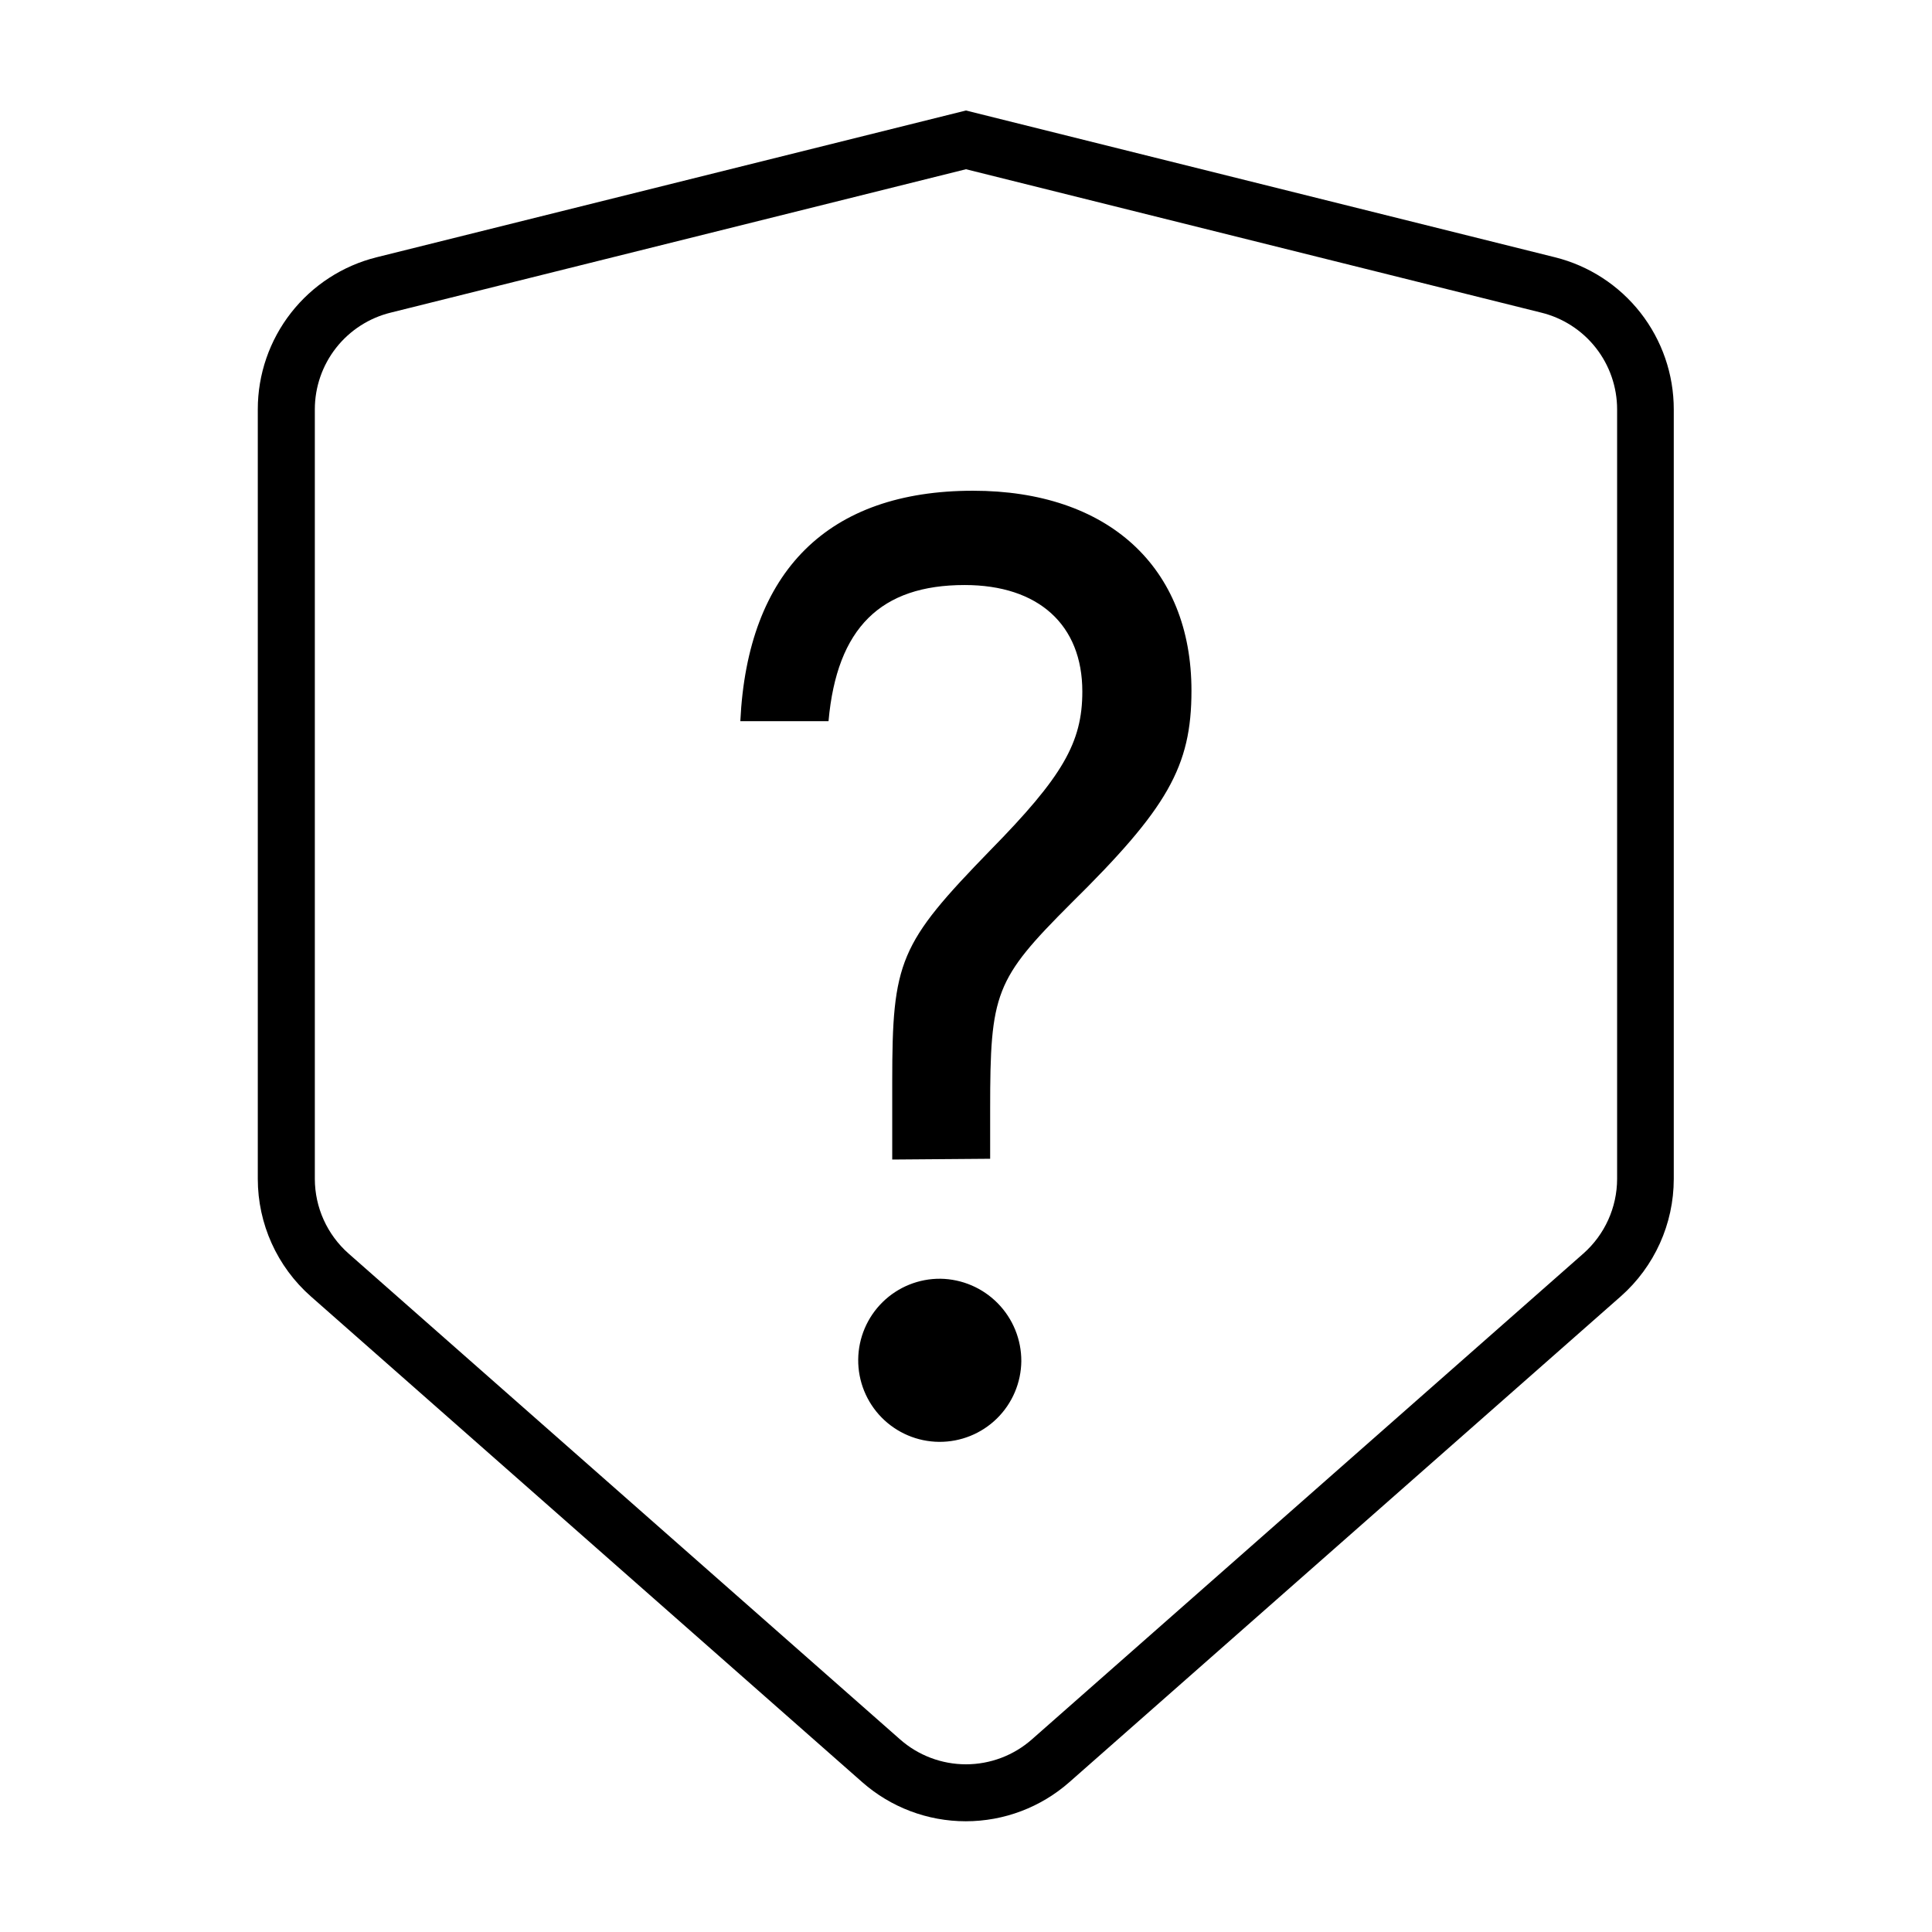 <?xml version="1.0" encoding="UTF-8"?>
<!-- Uploaded to: ICON Repo, www.svgrepo.com, Generator: ICON Repo Mixer Tools -->
<svg fill="#000000" width="800px" height="800px" version="1.1" viewBox="144 144 512 512" xmlns="http://www.w3.org/2000/svg">
 <g>
  <path d="m400 188.85 152.4 37.988c5.746 1.398 10.855 4.688 14.508 9.336 3.656 4.652 5.641 10.395 5.644 16.309v203.94c-0.016 7.578-3.281 14.789-8.969 19.801l-146.11 128.72c-4.824 4.262-11.043 6.617-17.48 6.617-6.441 0-12.66-2.356-17.484-6.617l-146.11-128.72c-5.688-5.012-8.953-12.223-8.965-19.801v-203.94c0-5.914 1.988-11.656 5.641-16.309 3.656-4.648 8.766-7.938 14.512-9.336l152.4-37.988m0-15.566-156.18 38.895c-8.992 2.238-16.98 7.422-22.688 14.727-5.707 7.305-8.805 16.309-8.801 25.578v203.94c0 11.914 5.121 23.254 14.059 31.137l146.11 128.72c7.582 6.688 17.344 10.375 27.457 10.375 10.109 0 19.875-3.688 27.457-10.375l146.11-128.72c8.934-7.883 14.055-19.223 14.055-31.137v-203.94c0.004-9.27-3.094-18.273-8.801-25.578s-13.691-12.488-22.688-14.727z"/>
  <path d="m380.45 451.29v-20.656c0-31.941 1.863-36.477 25.945-61.262 19.195-19.547 24.434-28.566 24.434-42.117 0-17.684-11.637-28.215-31.188-28.215-22.168 0-33.855 11.285-36.074 36.074h-23.371c1.914-39.852 23.328-61.062 61.668-61.062 35.719 0 57.887 20.152 57.887 53 0 20.152-6.398 31.188-31.941 56.375-20.152 20.152-21.41 23.68-21.41 54.512v13.148zm34.207 53.402 0.004 0.004c-0.055 5.731-2.383 11.207-6.473 15.223-4.094 4.016-9.609 6.238-15.344 6.188-5.731-0.055-11.207-2.383-15.223-6.473-4.016-4.094-6.238-9.609-6.188-15.344 0.055-5.731 2.383-11.207 6.473-15.223s9.609-6.242 15.34-6.188c5.723 0.094 11.176 2.434 15.18 6.516 4.008 4.082 6.246 9.578 6.234 15.301z"/>
 </g>
</svg>
